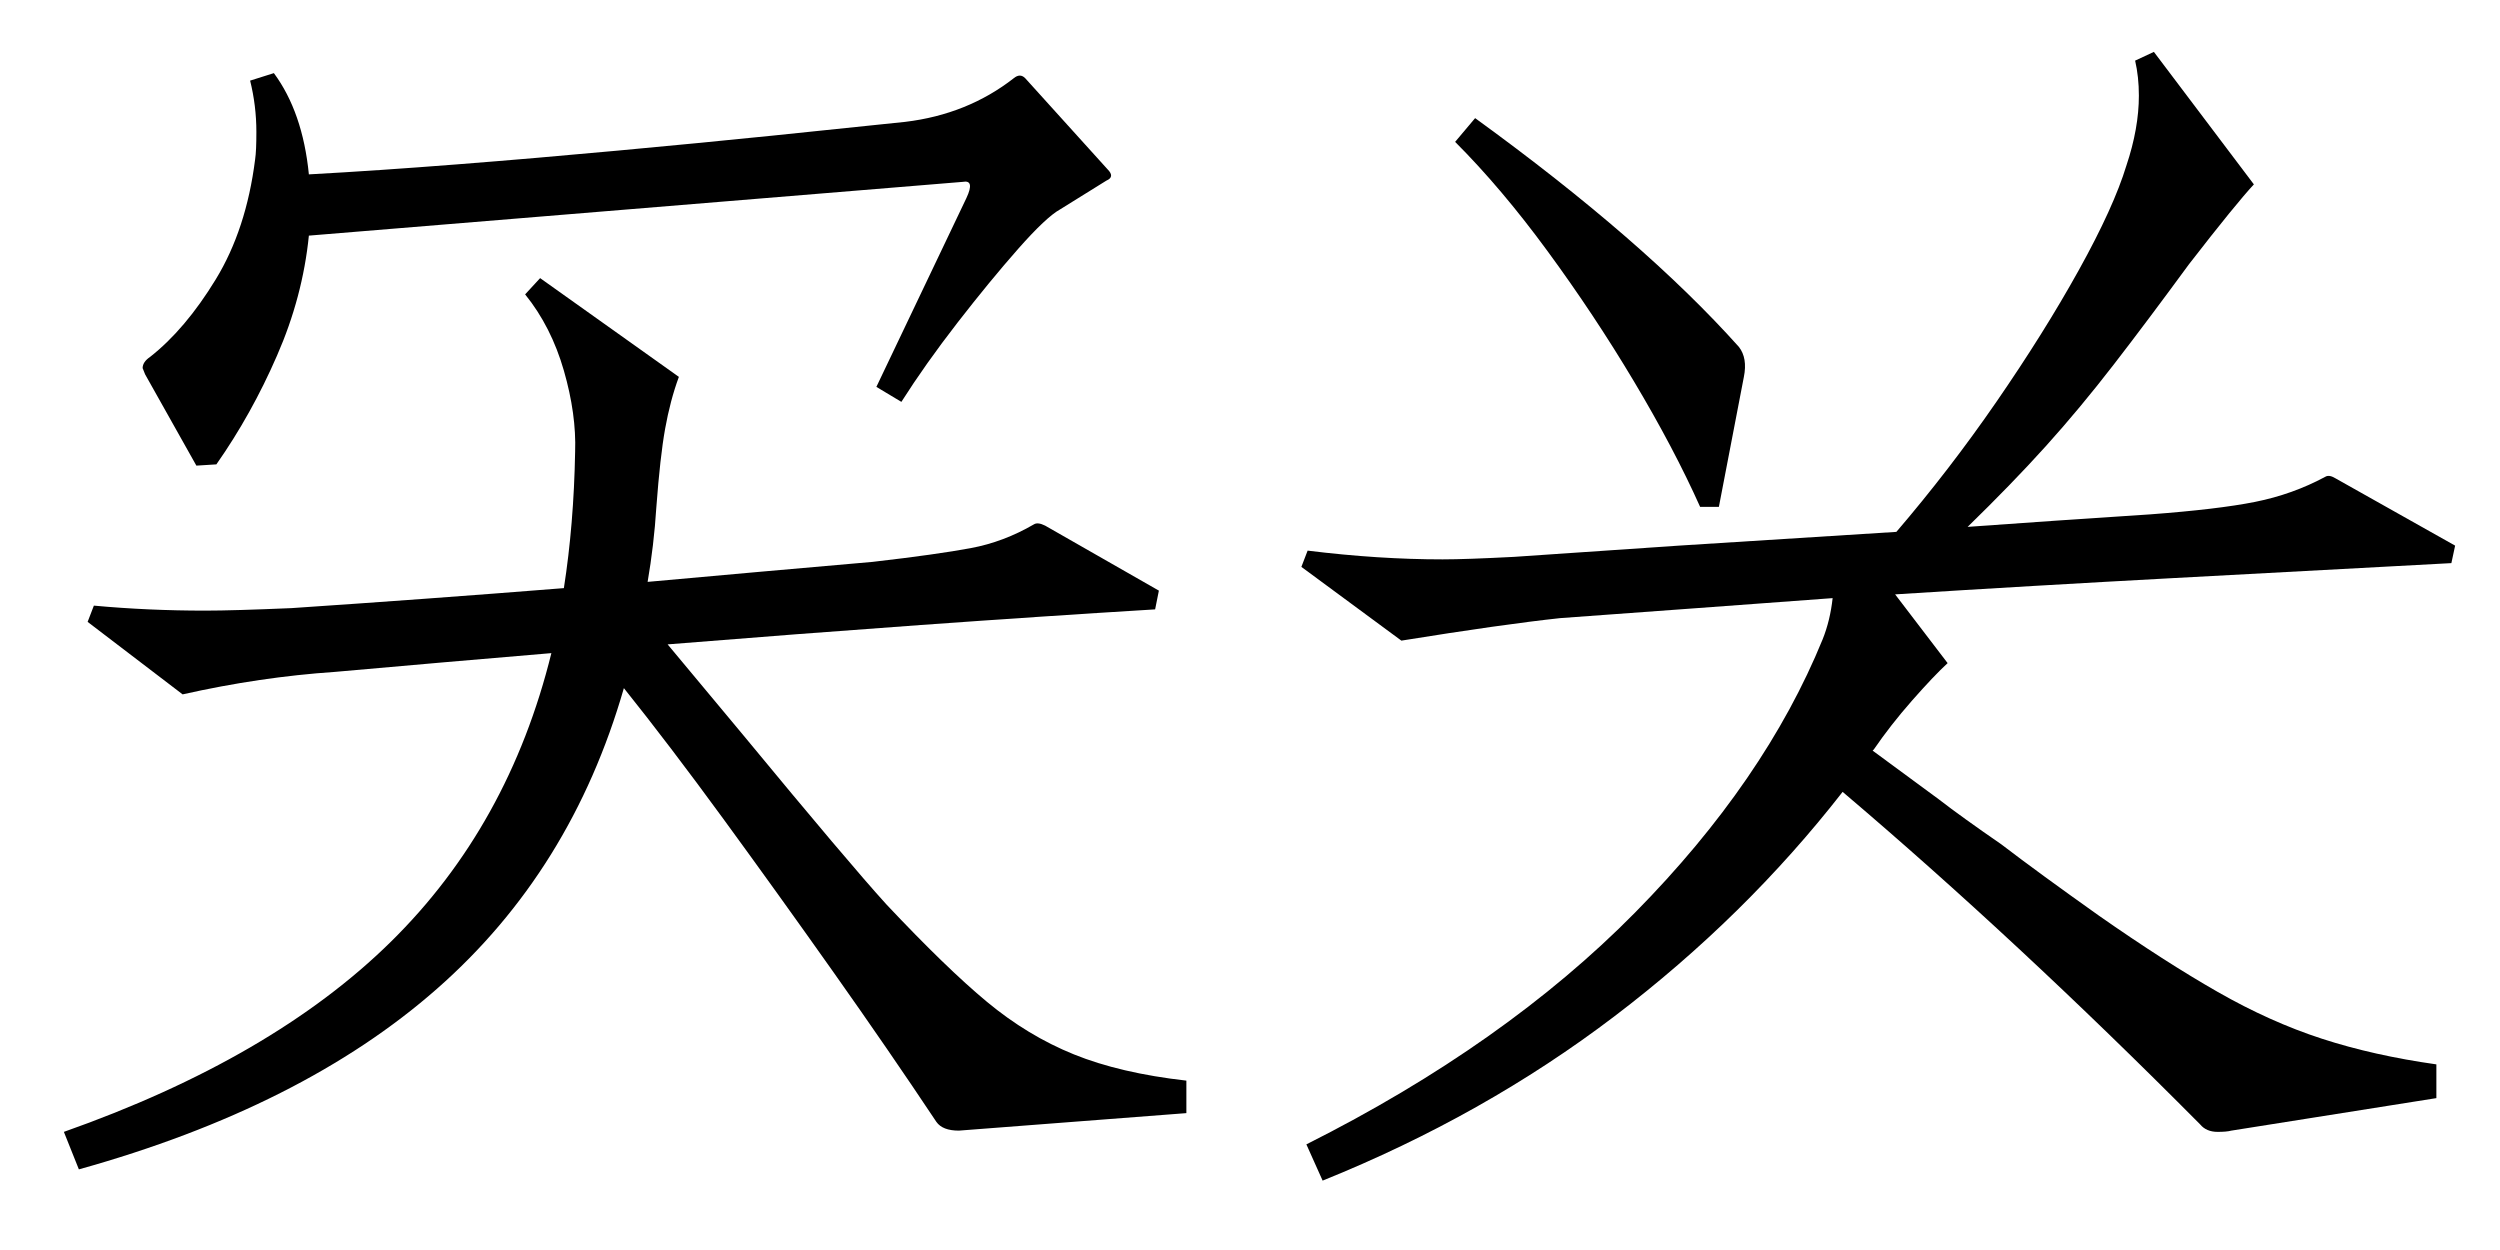 <?xml version="1.0" encoding="utf-8"?>
<!-- Generator: Adobe Illustrator 23.1.0, SVG Export Plug-In . SVG Version: 6.00 Build 0)  -->
<svg version="1.1" id="图层_1" xmlns="http://www.w3.org/2000/svg" xmlns:xlink="http://www.w3.org/1999/xlink" x="0px" y="0px"
	 viewBox="0 0 2000 1000" style="enable-background:new 0 0 2000 1000;" xml:space="preserve">
<g>
	<path d="M268.1,537.5c-40,2.7-80.7,8.7-122,18l-76-58l5-13c29.3,2.7,59,4,89,4c15.3,0,38.3-0.7,69-2c70-4.7,142.7-10,218-16
		c5.3-34,8.3-70.3,9-109c0.7-20-2.3-41.7-9-65c-6.7-23.3-17-43.7-31-61l12-13l111,79c-4.7,12.7-8.3,26.5-11,41.5
		c-2.7,15-5,35.8-7,62.5c-1.3,20.7-3.7,40.7-7,60c58.7-5.3,118.7-10.7,180-16c34.7-4,60.8-7.7,78.5-11c17.7-3.3,34.5-9.7,50.5-19
		c2-1.3,5-1,9,1l91,52l-3,15c-120,7.3-250,16.7-390,28c14,16.7,34,40.7,60,72c56.7,68.7,95,114,115,136c32,34,58.8,60,80.5,78
		c21.7,18,44.8,32,69.5,42c24.7,10,54.7,17,90,21v26l-182,14c-8.7,0-14.7-2.3-18-7c-25.3-38-52.8-78-82.5-120
		c-29.7-42-59-82.8-88-122.5c-29-39.7-55.5-74.5-79.5-104.5c-28,97.3-77.8,177.5-149.5,240.5C278,854,182.5,902.2,63.1,935.5l-12-30
		c111.3-39.3,198.5-90,261.5-152s105.8-139,128.5-231C385.1,527.2,327.5,532.2,268.1,537.5z M173.1,371.5l-16,1l-41-73l-2-5
		c0-3.3,2-6.3,6-9c18.7-14.7,36.2-35.3,52.5-62c16.3-26.7,26.8-58.7,31.5-96c0.7-4.7,1-12,1-22c0-14-1.7-27.7-5-41l19-6
		c15.3,20.7,24.7,47.7,28,81c36.7-2,76.2-4.7,118.5-8c42.3-3.3,85.2-7,128.5-11c43.3-4,84.7-8,124-12c39.3-4,74.7-7.7,106-11
		c33.3-4,62.3-15.7,87-35c3.3-2.7,6.3-2.7,9,0l66,73c4,4,3.7,7-1,9l-37,23c-7.3,4-18.5,14.5-33.5,31.5s-31.2,36.7-48.5,59
		c-17.3,22.3-32.3,43.5-45,63.5l-20-12l72-151c4.7-10,3.7-14.3-3-13l-523,43c-3.3,32.7-11.8,64.7-25.5,96
		C208,315.8,191.8,344.8,173.1,371.5z"/>
	<path d="M1248.1,494.5c-30.7,3.3-73,9.3-127,18l-80-59l5-13c38,4.7,74,7,108,7c12.7,0,31.7-0.7,57-2l132-9c52-3.3,110-7,174-11
		c28-32.7,54.7-67.3,80-104c25.3-36.7,47.3-71.8,66-105.5c18.7-33.7,31.3-61.5,38-83.5c6.7-20,10-38.7,10-56c0-10-1-19.3-3-28l15-7
		l80,106c-9.3,10-26.7,31.3-52,64c-22,30-42,56.7-60,80c-18,23.3-36.2,45.2-54.5,65.5c-18.3,20.3-39.2,41.8-62.5,64.5
		c46-3.3,94.7-6.7,146-10c36-2.7,64-6,84-10s38.7-10.7,56-20c2-1.3,4.7-1,8,1l96,54l-3,14c-74.7,4-149,8-223,12s-148,8.3-222,13
		l42,55c-7.3,6.7-16.8,16.7-28.5,30c-11.7,13.3-21.8,26.3-30.5,39l-1,1l53,39c12,9.3,28.7,21.3,50,36c20,15.3,46,34.3,78,57
		c35.3,24.7,67,45,95,61s55.8,28.5,83.5,37.5c27.7,9,58.2,15.8,91.5,20.5v27l-164,26c-2.7,0.7-6.3,1-11,1c-6,0-10.7-2-14-6
		c-98-98.7-193.3-187.3-286-266c-52,66.7-112.8,126.5-182.5,179.5c-69.7,53-147.5,96.8-233.5,131.5l-13-29
		c106-53.3,193.7-115.2,263-185.5c69.3-70.3,119.3-143.2,150-218.5c4-10,6.7-21,8-33c-36,2.7-72.2,5.3-108.5,8
		C1321.3,489.2,1284.8,491.8,1248.1,494.5z M1180.1,94.5c90,65.3,160.3,126.3,211,183c4.7,6,6,14,4,24l-20,104h-15
		c-14-31.3-31.7-64.8-53-100.5c-21.3-35.7-44.3-70.3-69-104c-24.7-33.7-49.3-62.8-74-87.5L1180.1,94.5z"/>
</g>
</svg>
